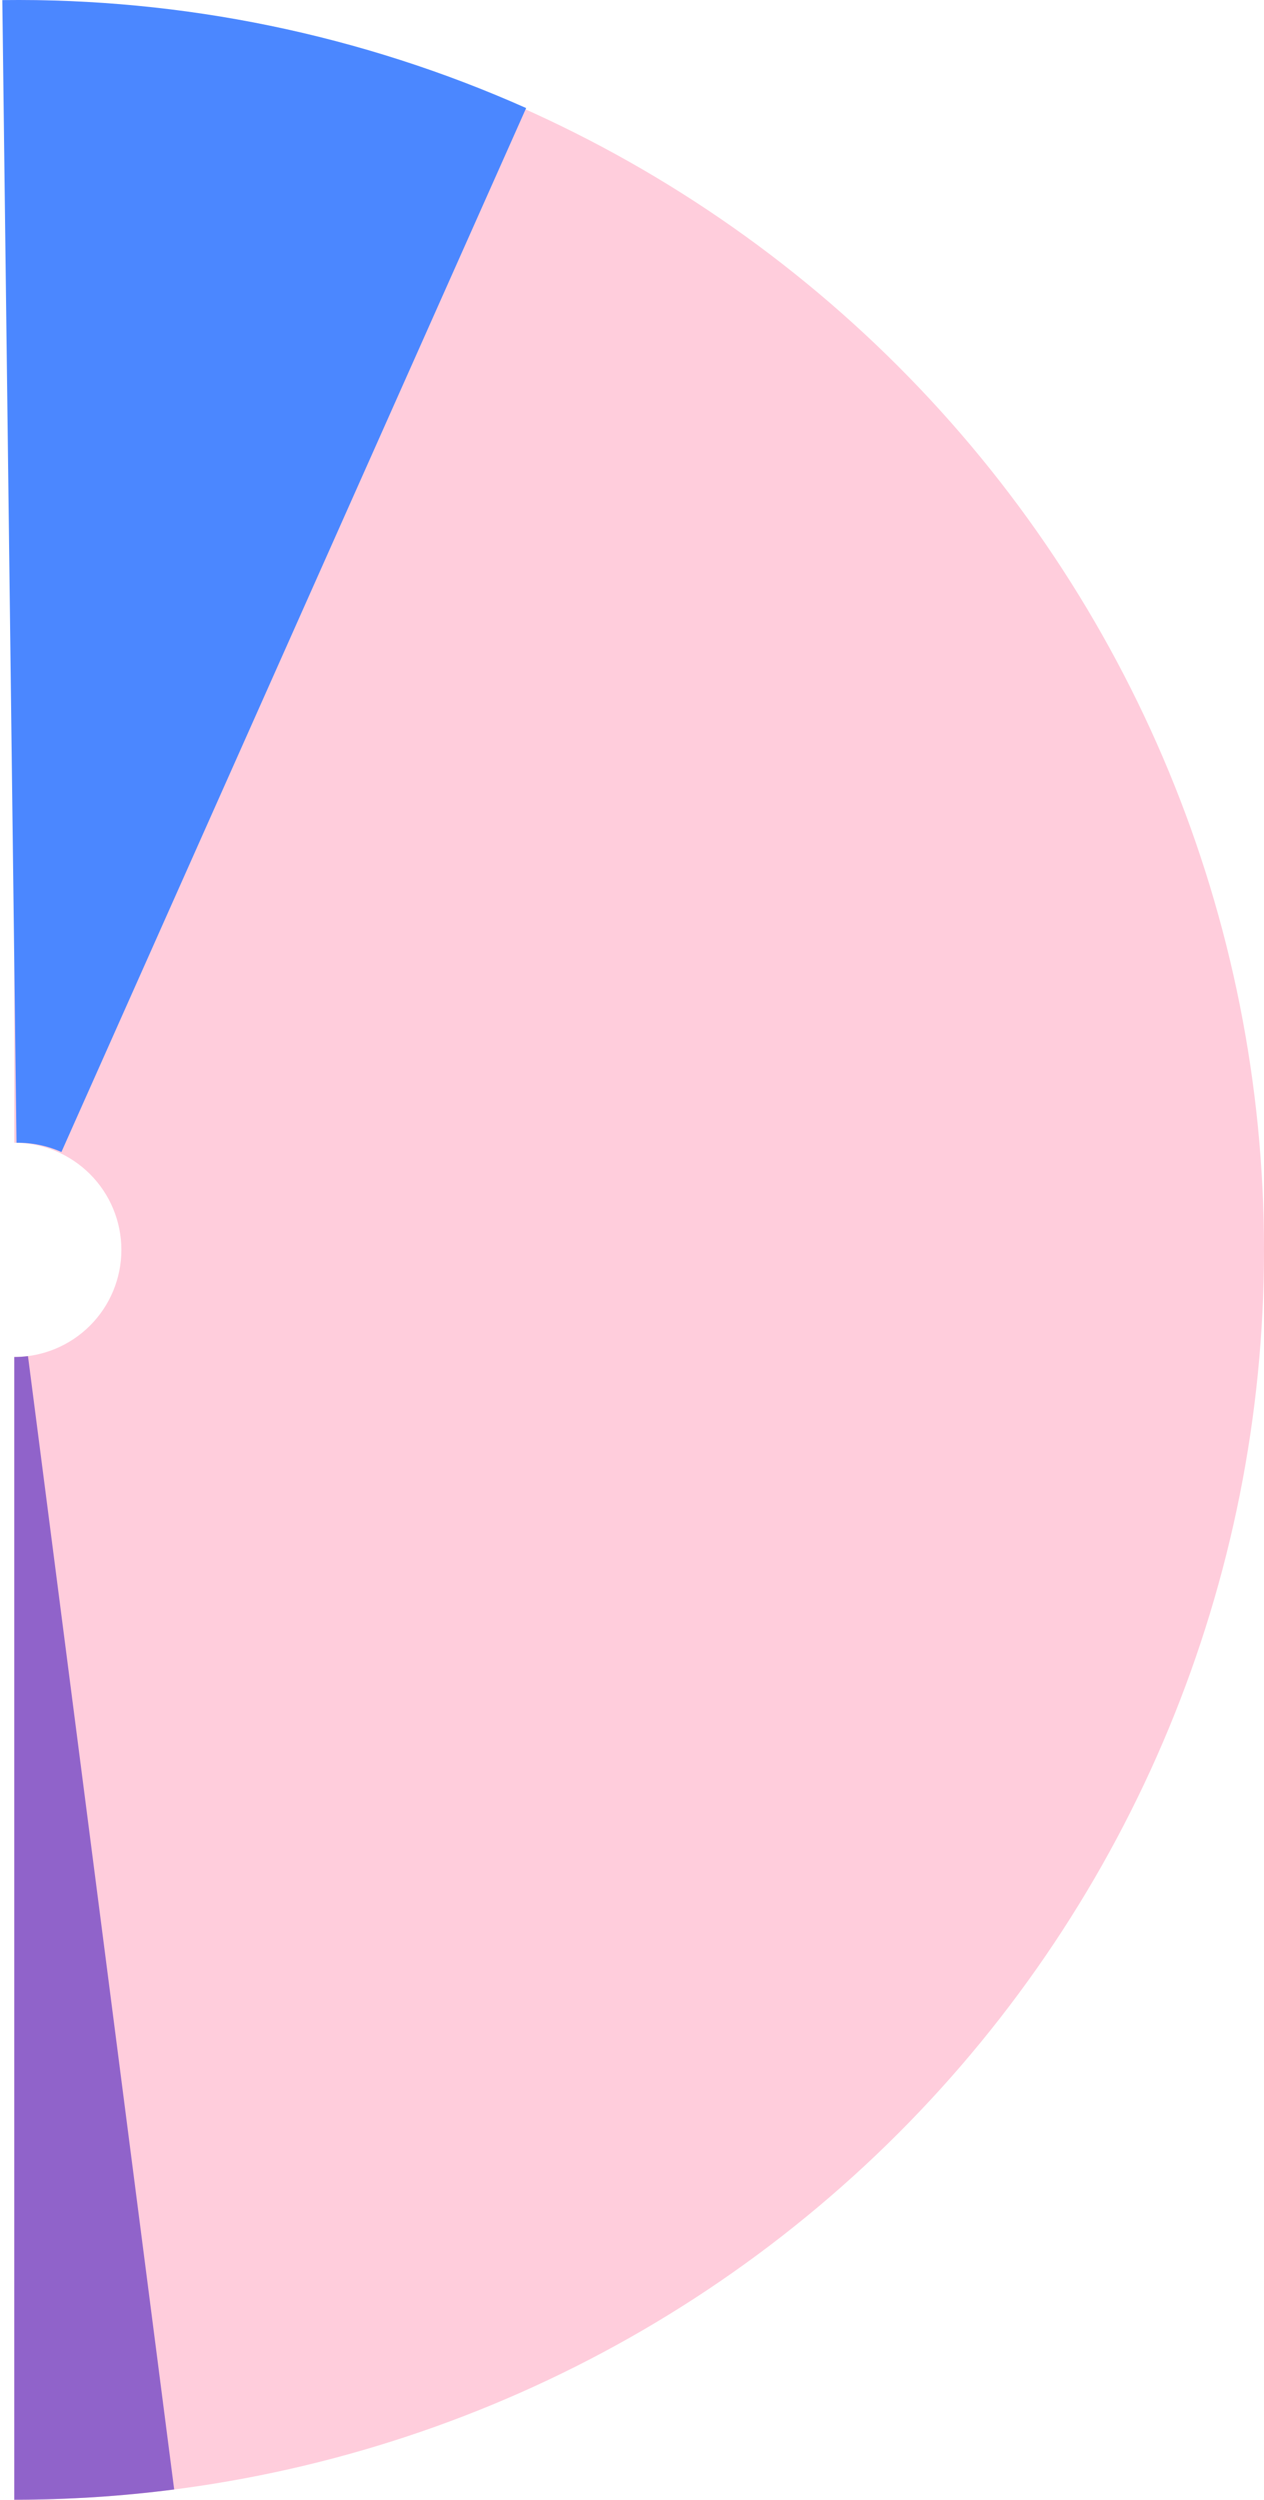 <?xml version="1.0" encoding="UTF-8"?> <svg xmlns="http://www.w3.org/2000/svg" width="354" height="700" viewBox="0 0 354 700" fill="none"> <path d="M4 700C96.826 700 185.849 663.125 251.487 597.487C317.125 531.85 354 442.826 354 350C354 257.174 317.125 168.15 251.487 102.513C185.849 36.875 96.826 1.80738e-05 4 0L4 320.005C11.955 320.005 19.584 323.165 25.209 328.79C30.835 334.415 33.995 342.045 33.995 350C33.995 357.955 30.835 365.585 25.209 371.21C19.584 376.835 11.955 379.995 4 379.995L4 700Z" fill="#FFCDDC"></path> <path d="M147.358 30.259C101.21 9.713 51.161 -0.601 0.649 0.027L4.627 320.007C8.956 319.954 13.245 320.837 17.2 322.598L147.358 30.259Z" fill="#4B87FF"></path> <path d="M4 700C18.974 700 33.932 699.039 48.783 697.123L7.838 379.749C6.565 379.913 5.283 379.995 4 379.995L4 700Z" fill="#9063CA"></path> </svg> 
